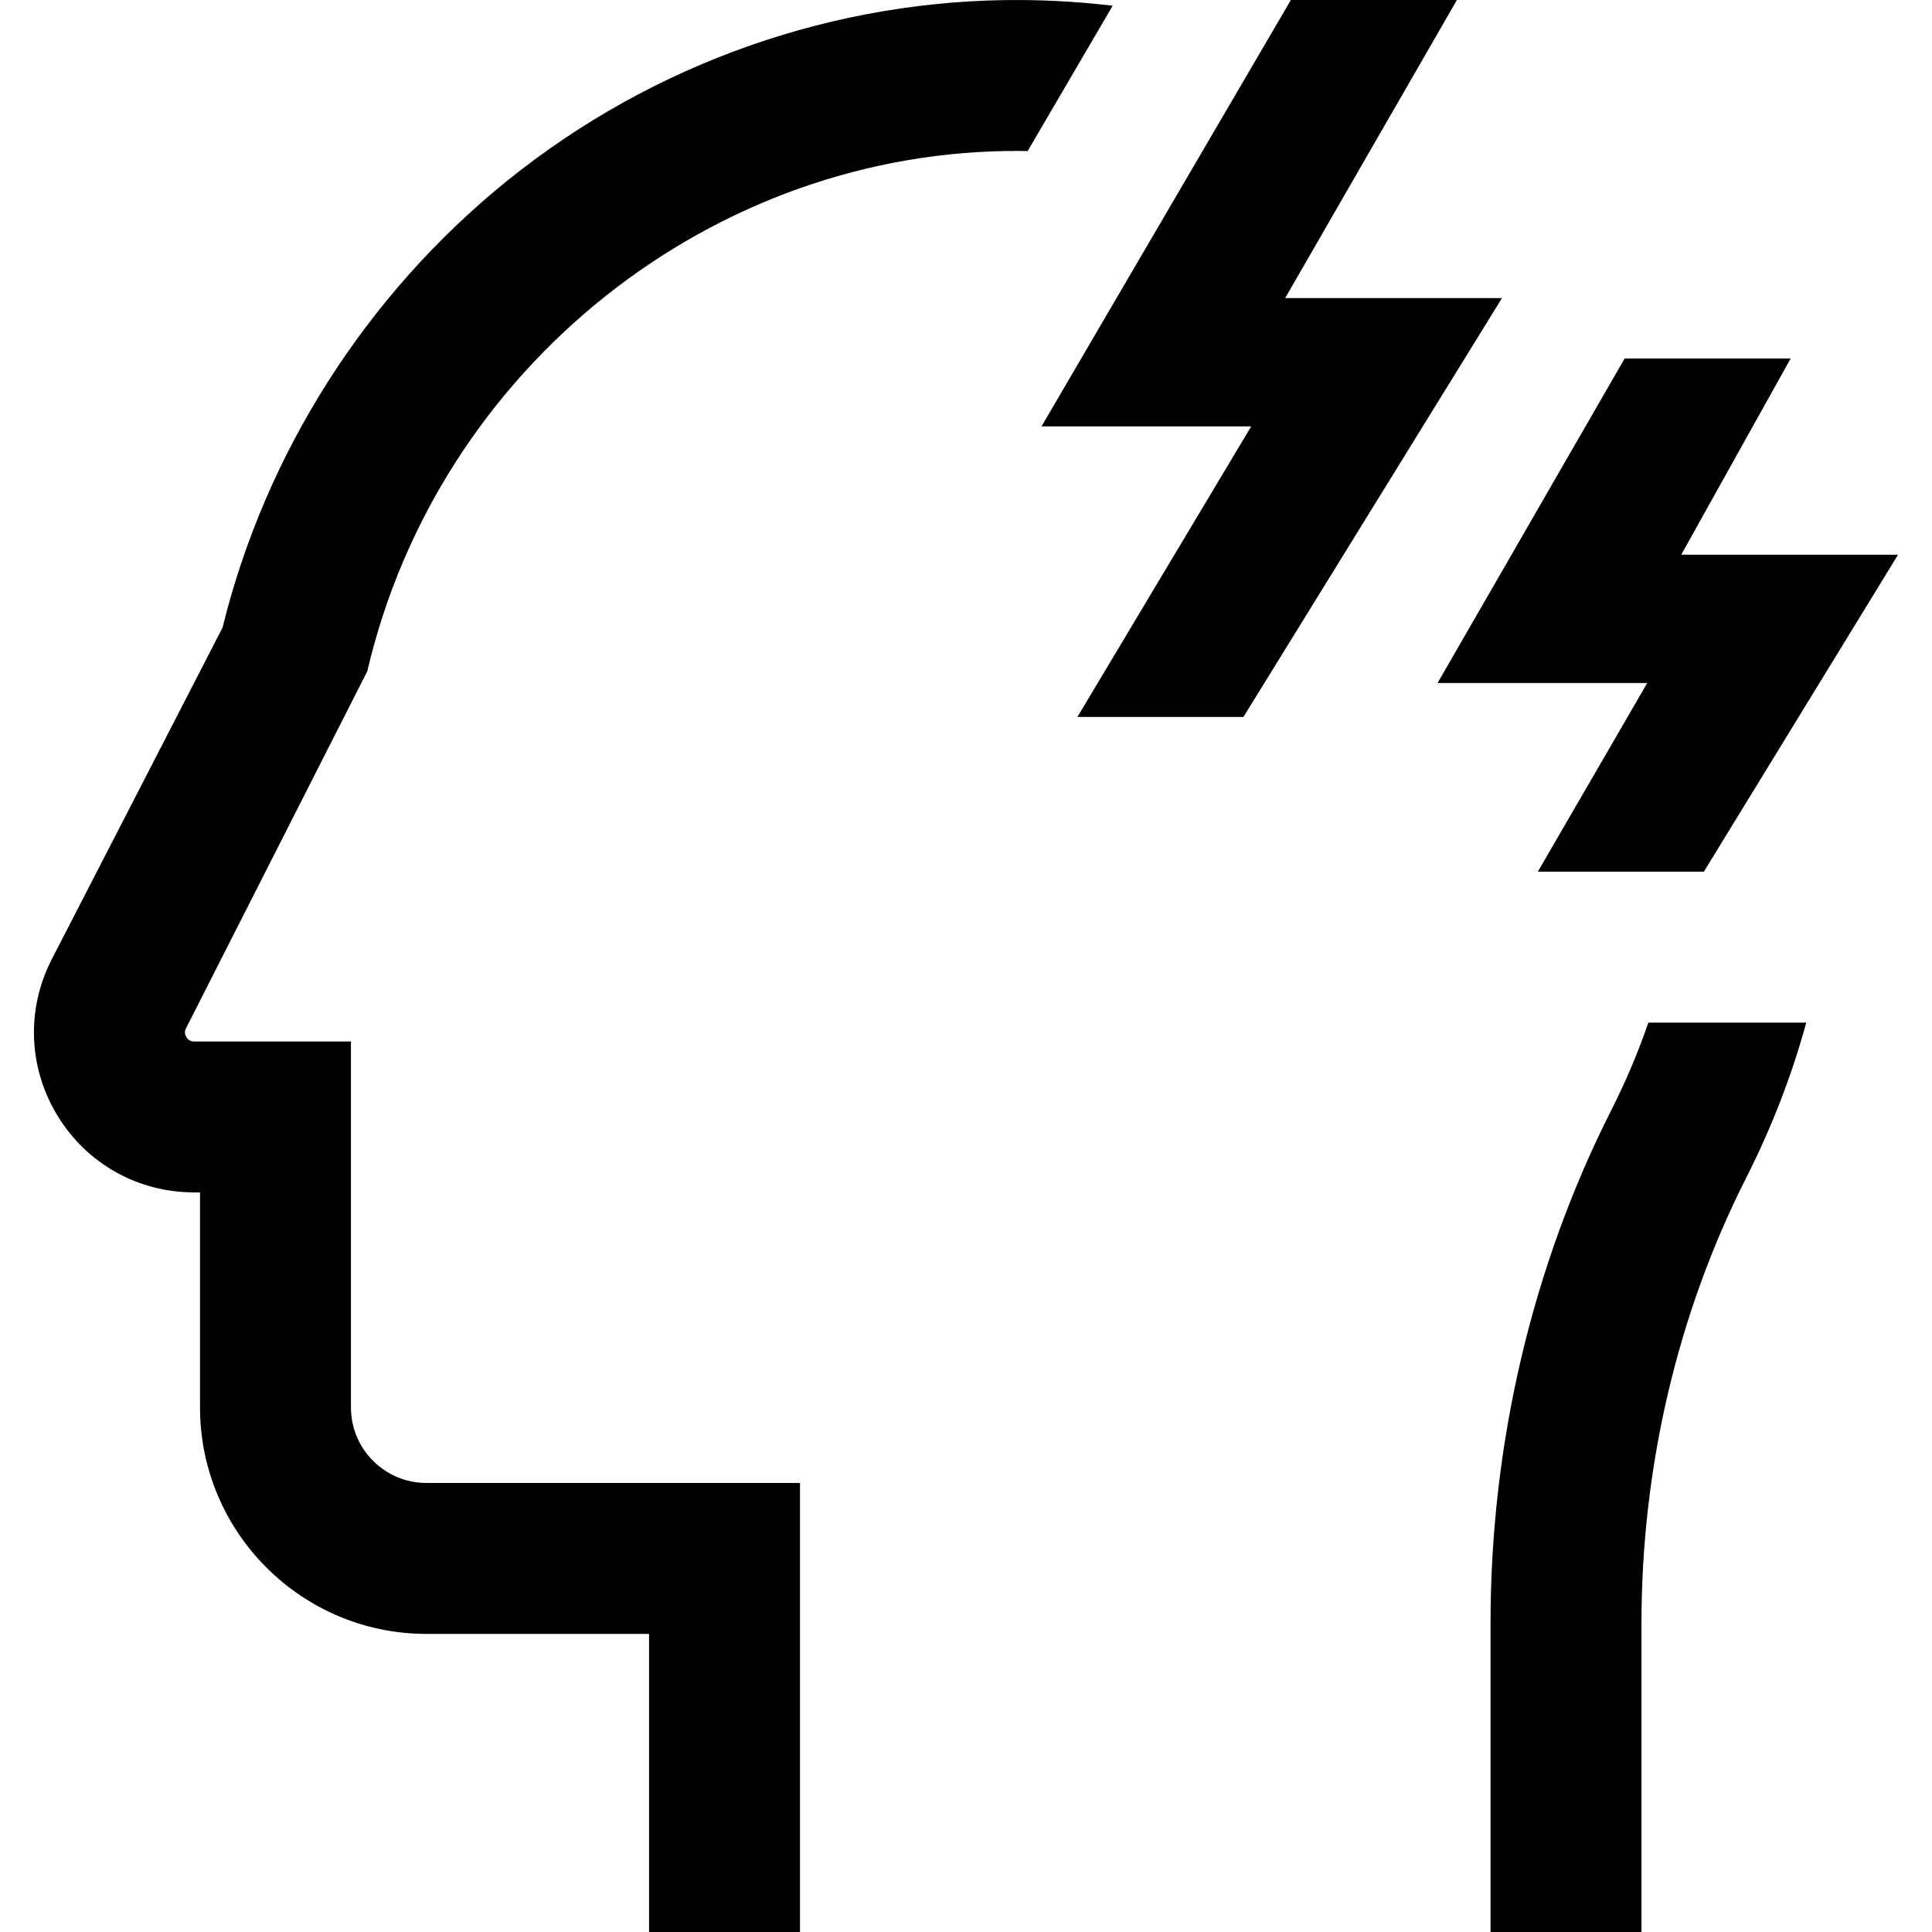 <svg id="Layer_1" enable-background="new 0 0 512 512" height="512" viewBox="0 0 512 512" width="512" xmlns="http://www.w3.org/2000/svg"><path d="m113.007 393h99v119h-40v-79h-59c-33.084 0-60-26.916-60-60v-57h-1.559c-14.91 0-28.445-7.6-36.209-20.329-7.763-12.729-8.322-28.243-1.497-41.499l45.236-87.852c11.376-46.261 38.064-88.208 75.353-118.352 38.719-31.298 87.188-48.307 136.525-47.961 8.083.061 16.095.577 24.013 1.507l-22.532 38.527c-.594-.01-1.186-.031-1.782-.036-81.574-.6-154.425 57.372-173.215 137.872l-48.036 94.607c-.17.329-.62 1.204.085 2.359.706 1.157 1.689 1.157 2.059 1.157h41.559v97c0 11.028 8.972 20 20 20zm323.825-122c-2.688 7.832-5.957 15.568-9.814 23.186-20.941 41.357-32.011 88.38-32.011 135.985v81.829h40v-81.829c0-41.357 9.577-82.132 27.696-117.915 6.812-13.452 12.139-27.229 15.974-41.256zm-107.309-81 68.516-111h-57.461l45.516-79h-44l-66.087 113h55.571l-46.055 77zm122.022 41 51.461-84h-57.461l29-52h-44l-49.571 86h55.571l-29 50z"/></svg>